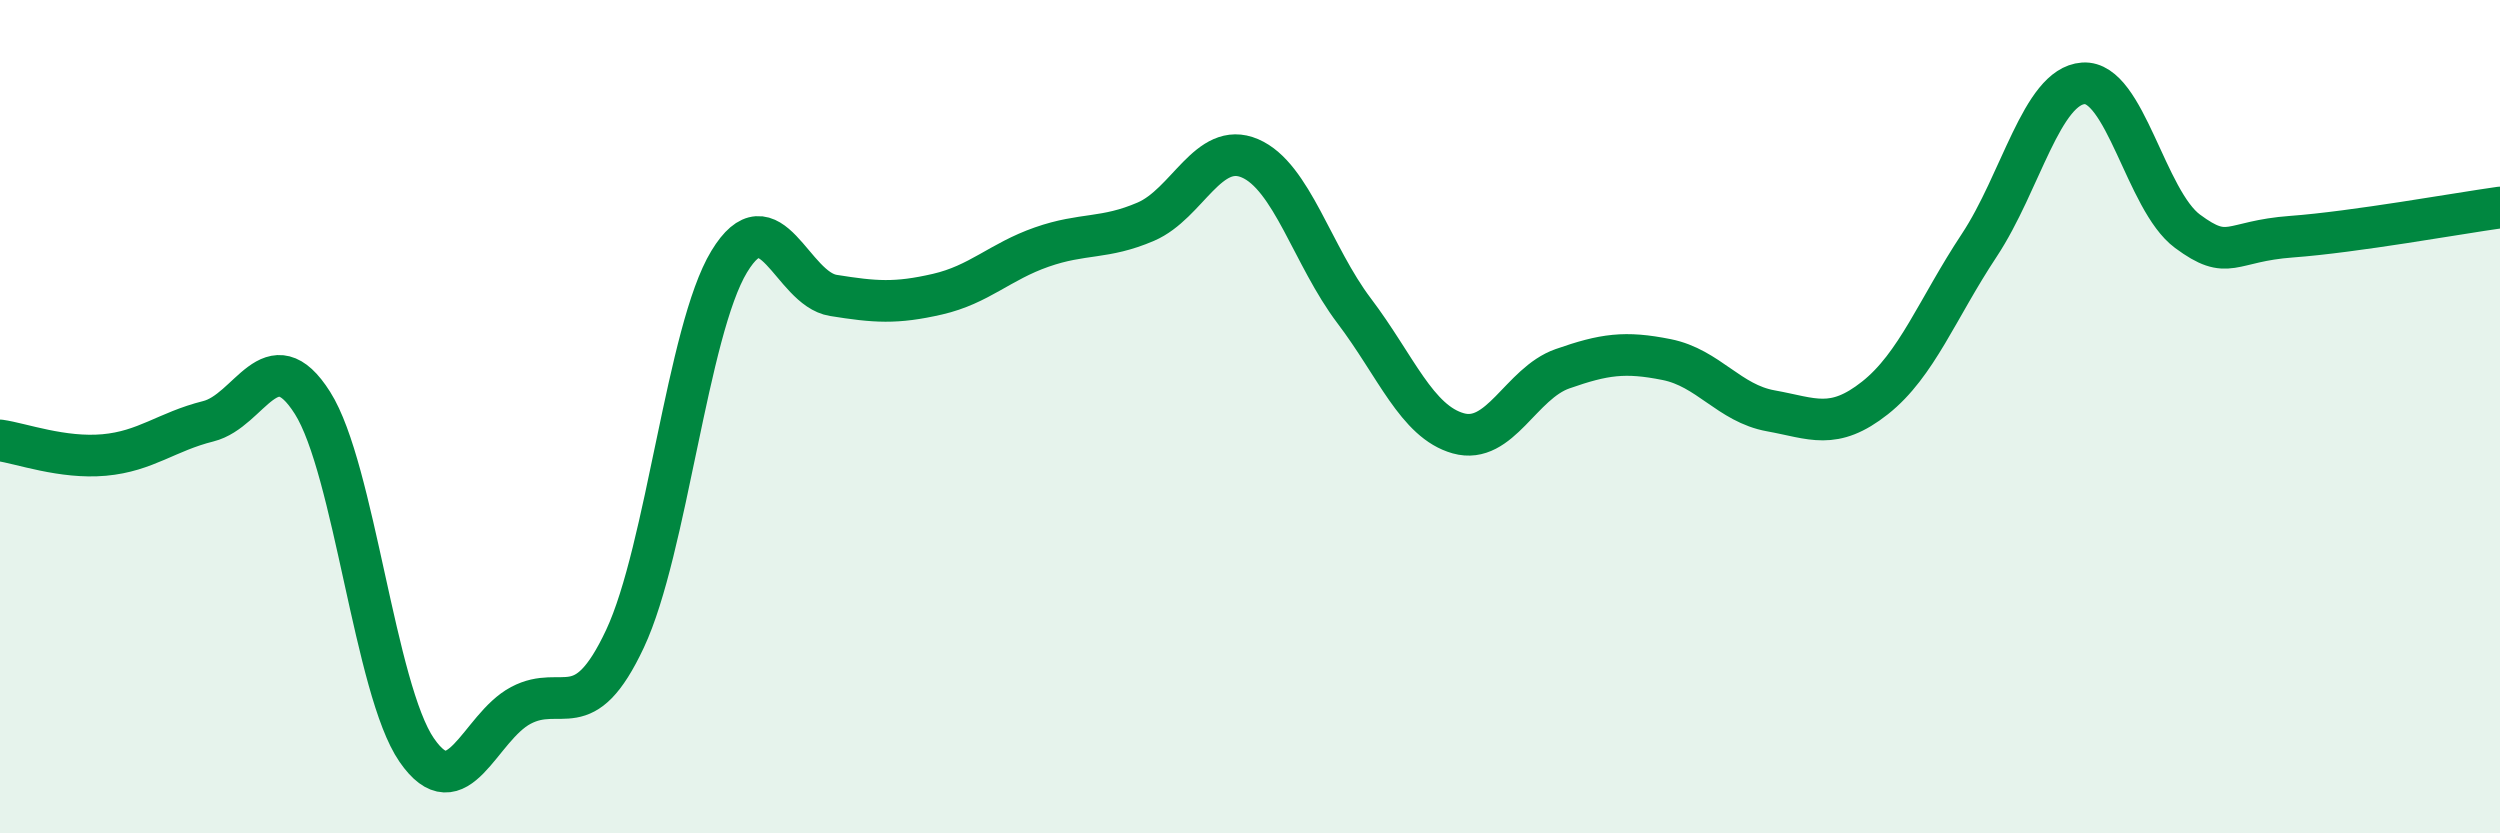 
    <svg width="60" height="20" viewBox="0 0 60 20" xmlns="http://www.w3.org/2000/svg">
      <path
        d="M 0,10.57 C 0.5,10.64 1.5,11.01 2.5,10.92 C 3.5,10.83 4,10.36 5,10.11 C 6,9.86 6.5,8.09 7.5,9.67 C 8.5,11.25 9,16.55 10,18 C 11,19.45 11.5,17.46 12.5,16.93 C 13.5,16.4 14,17.46 15,15.33 C 16,13.2 16.5,7.93 17.5,6.28 C 18.5,4.63 19,6.93 20,7.09 C 21,7.25 21.5,7.29 22.5,7.06 C 23.5,6.83 24,6.28 25,5.93 C 26,5.58 26.5,5.75 27.5,5.32 C 28.5,4.89 29,3.37 30,3.8 C 31,4.23 31.5,6.14 32.5,7.46 C 33.5,8.78 34,10.12 35,10.4 C 36,10.68 36.5,9.2 37.5,8.85 C 38.5,8.5 39,8.43 40,8.63 C 41,8.83 41.5,9.68 42.5,9.86 C 43.5,10.04 44,10.34 45,9.55 C 46,8.76 46.5,7.4 47.5,5.89 C 48.5,4.38 49,2.07 50,2 C 51,1.93 51.5,4.81 52.5,5.55 C 53.5,6.29 53.5,5.79 55,5.68 C 56.5,5.57 59,5.12 60,4.98L60 20L0 20Z"
        fill="#008740"
        opacity="0.1"
        stroke-linecap="round"
        stroke-linejoin="round"
      />
      <path
        d="M 0,10.57 C 0.5,10.64 1.5,11.01 2.5,10.92 C 3.5,10.83 4,10.36 5,10.11 C 6,9.86 6.5,8.09 7.5,9.67 C 8.5,11.25 9,16.55 10,18 C 11,19.45 11.5,17.46 12.5,16.93 C 13.5,16.4 14,17.46 15,15.33 C 16,13.2 16.5,7.93 17.5,6.28 C 18.5,4.63 19,6.93 20,7.09 C 21,7.25 21.5,7.29 22.5,7.06 C 23.5,6.83 24,6.28 25,5.93 C 26,5.58 26.5,5.75 27.5,5.32 C 28.5,4.89 29,3.37 30,3.8 C 31,4.23 31.5,6.14 32.5,7.46 C 33.5,8.78 34,10.12 35,10.4 C 36,10.68 36.5,9.2 37.5,8.85 C 38.5,8.5 39,8.43 40,8.63 C 41,8.83 41.5,9.68 42.5,9.86 C 43.5,10.04 44,10.34 45,9.55 C 46,8.76 46.5,7.4 47.5,5.89 C 48.5,4.38 49,2.07 50,2 C 51,1.93 51.5,4.81 52.5,5.55 C 53.5,6.29 53.5,5.79 55,5.68 C 56.5,5.57 59,5.12 60,4.98"
        stroke="#008740"
        stroke-width="1"
        fill="none"
        stroke-linecap="round"
        stroke-linejoin="round"
      />
    </svg>
  